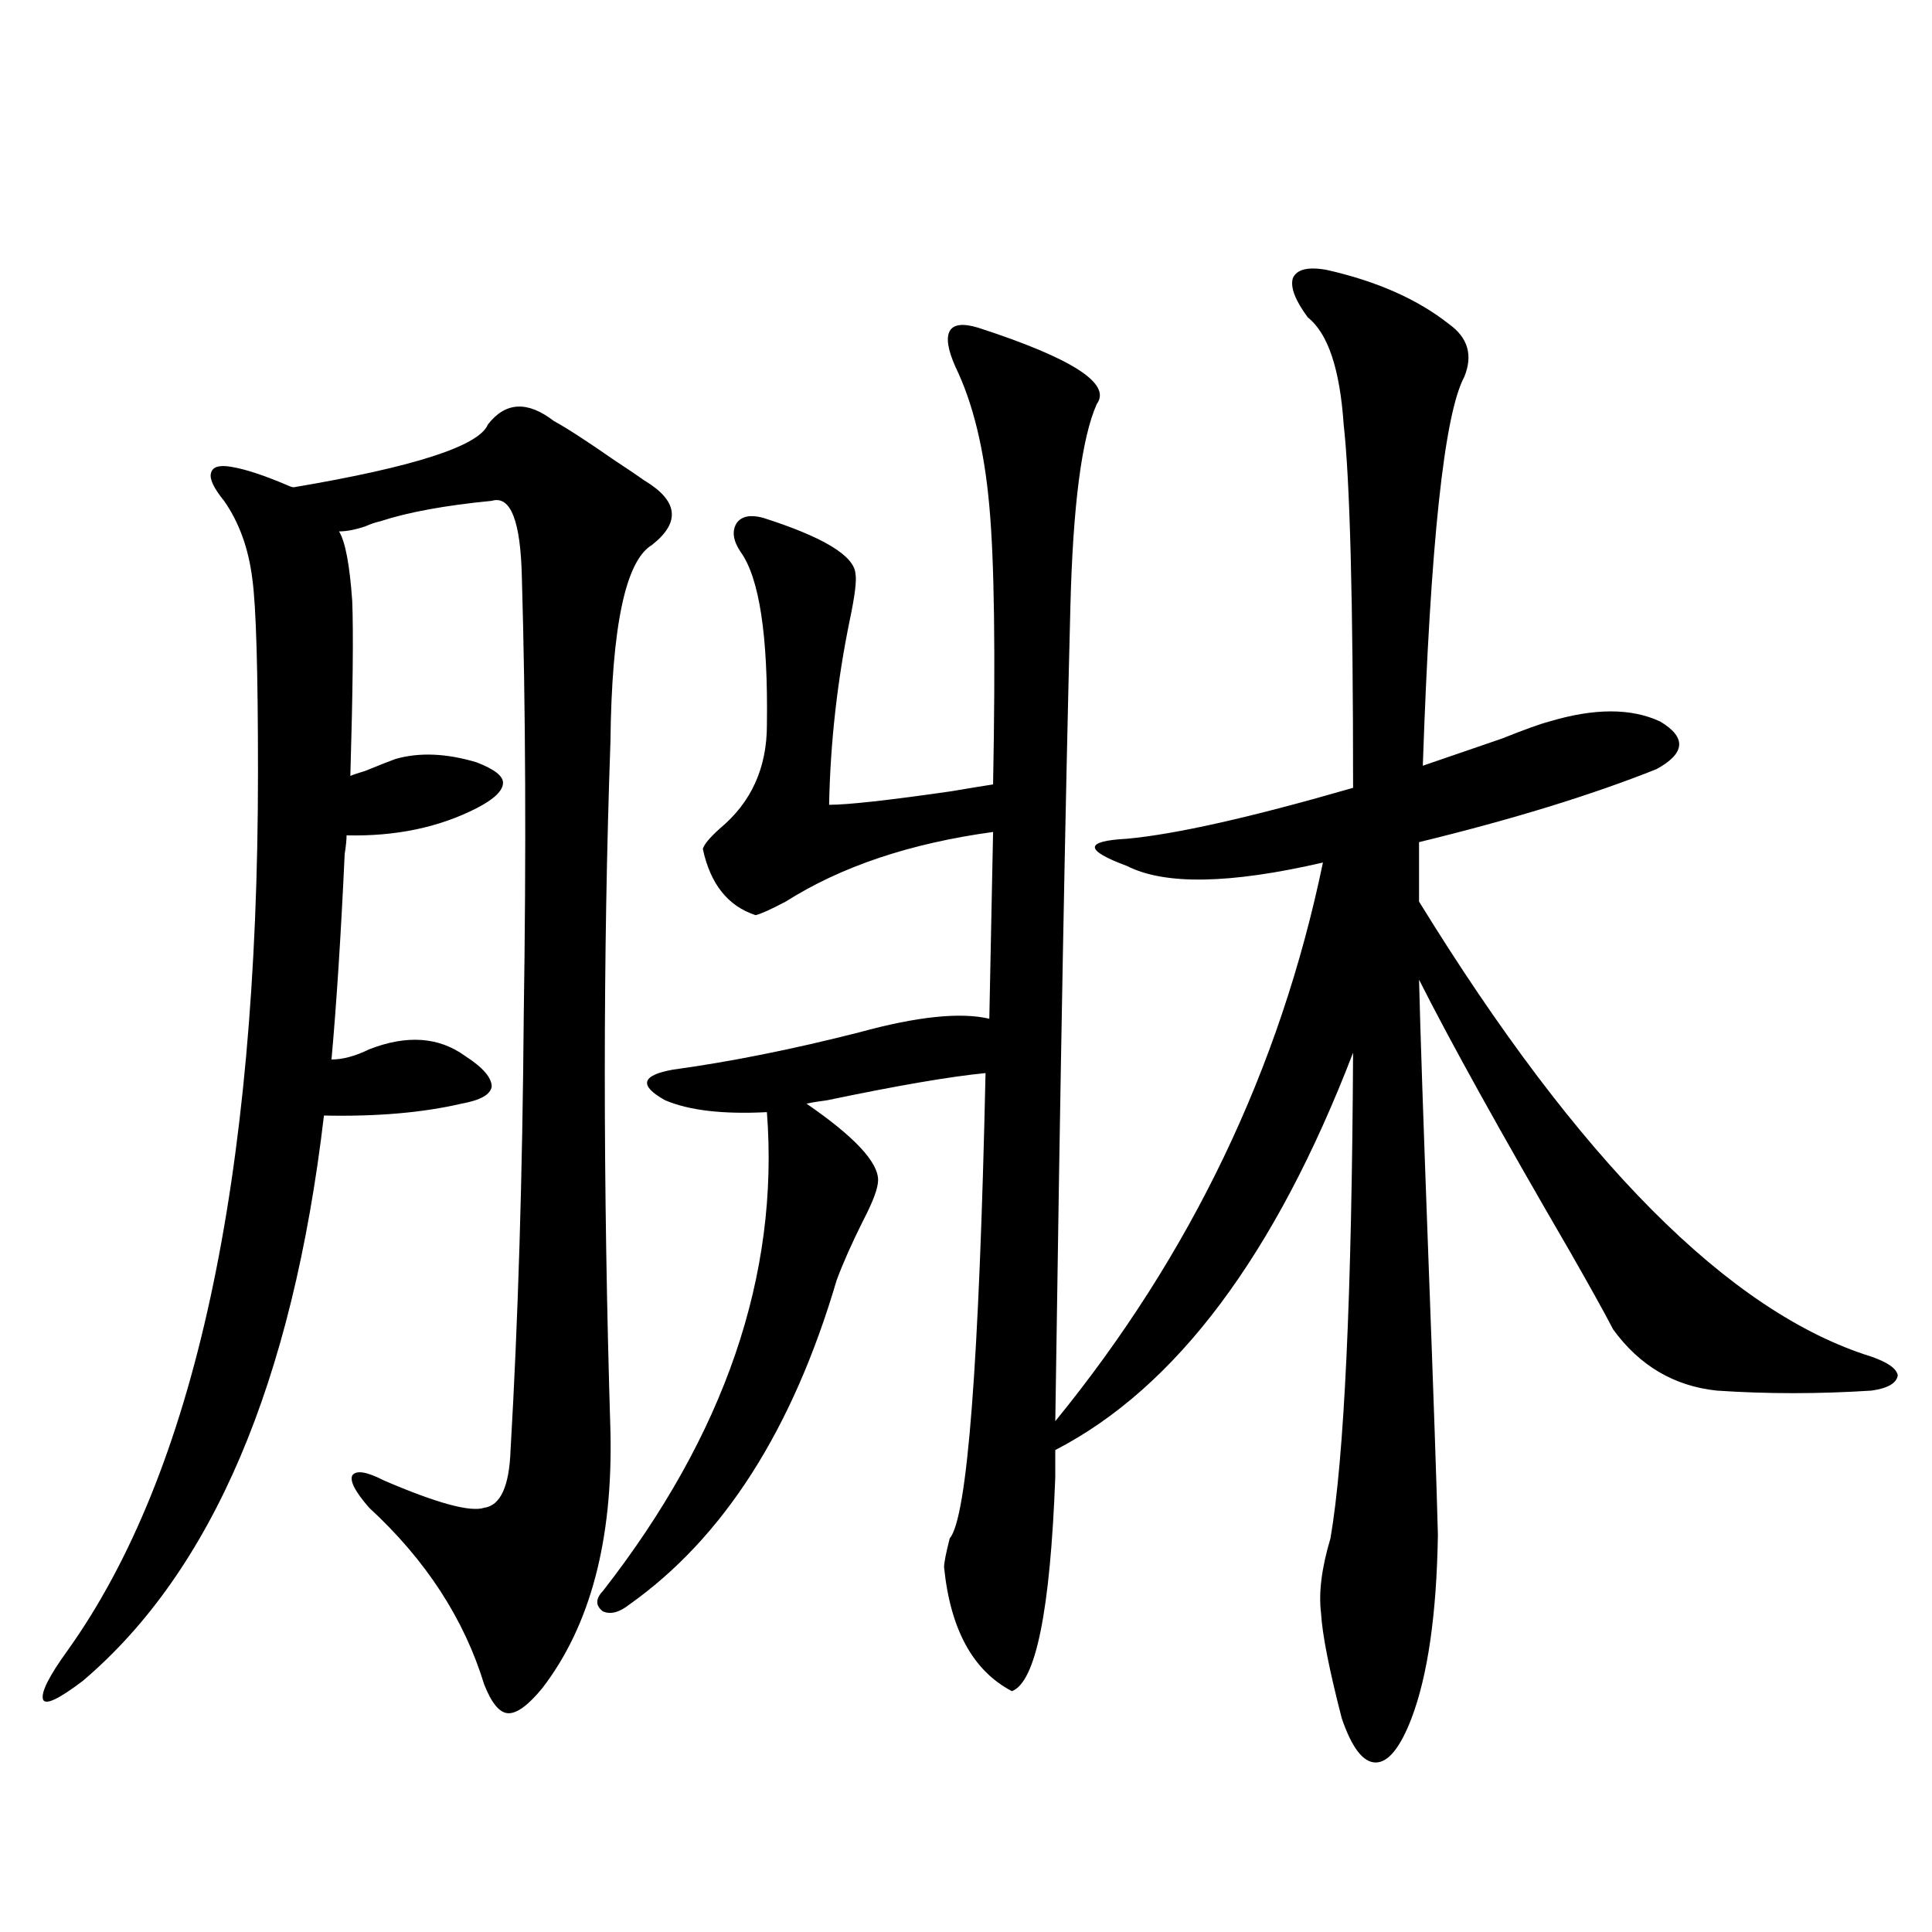 <?xml version="1.0" encoding="utf-8"?>
<!-- Generator: Adobe Illustrator 16.0.0, SVG Export Plug-In . SVG Version: 6.00 Build 0)  -->
<!DOCTYPE svg PUBLIC "-//W3C//DTD SVG 1.1//EN" "http://www.w3.org/Graphics/SVG/1.1/DTD/svg11.dtd">
<svg version="1.1" id="图层_1" xmlns="http://www.w3.org/2000/svg" xmlns:xlink="http://www.w3.org/1999/xlink" x="0px" y="0px"
	 width="1000px" height="1000px" viewBox="0 0 1000 1000" enable-background="new 0 0 1000 1000" xml:space="preserve">
<path d="M315.968,740.871c1.296,56.25-10.411,100.484-35.121,132.715c-7.164,8.789-13.018,13.184-17.561,13.184
	c-4.558,0-8.78-4.984-12.683-14.941c-10.411-33.988-30.243-64.448-59.511-91.406c-7.164-8.198-10.091-13.76-8.78-16.699
	c1.951-2.925,7.47-2.046,16.585,2.637c27.316,11.729,44.542,16.411,51.706,14.063c8.445-1.167,13.003-11.123,13.658-29.883
	c3.902-66.797,6.174-141.792,6.829-225c1.296-84.375,0.976-159.961-0.976-226.758c-0.655-29.292-5.854-42.476-15.609-39.551
	c-24.069,2.349-43.261,5.864-57.56,10.547c-2.606,0.591-5.213,1.47-7.805,2.637c-5.213,1.758-9.756,2.637-13.658,2.637
	c3.247,5.273,5.519,17.29,6.829,36.035c0.641,16.411,0.32,46.582-0.976,90.527c1.296-0.576,3.902-1.455,7.805-2.637
	c7.149-2.925,12.348-4.971,15.609-6.152c12.348-3.516,26.341-2.925,41.95,1.758c9.101,3.516,13.658,7.031,13.658,10.547
	c0,4.106-4.558,8.501-13.658,13.184c-19.512,9.971-41.95,14.653-67.315,14.063c0,2.349-0.335,5.576-0.976,9.668
	c-1.951,42.188-4.237,77.646-6.829,106.348c5.854,0,12.348-1.758,19.512-5.273c19.512-7.607,36.097-6.44,49.755,3.516
	c9.101,5.864,13.658,11.138,13.658,15.82c-0.655,4.106-5.854,7.031-15.609,8.789c-20.167,4.697-43.901,6.743-71.218,6.152
	c-16.265,138.291-57.895,235.85-124.875,292.676c-12.362,9.366-19.191,12.594-20.487,9.668c-1.311-3.516,2.927-12.016,12.683-25.488
	c65.685-91.982,98.534-243.457,98.534-454.395c0-52.734-0.976-86.133-2.927-100.195c-1.951-15.82-6.829-29.292-14.634-40.43
	c-5.213-6.44-7.484-11.123-6.829-14.063c0.641-3.516,4.223-4.683,10.731-3.516c7.149,1.182,16.905,4.395,29.268,9.668
	c1.296,0.591,2.271,0.879,2.927,0.879c62.438-10.547,95.928-21.382,100.485-32.52c9.101-11.714,20.487-12.305,34.146-1.758
	c6.494,3.516,16.905,10.259,31.219,20.215c7.149,4.697,12.348,8.213,15.609,10.547c17.561,10.547,18.856,21.685,3.902,33.398
	c-13.658,8.213-20.822,42.188-21.463,101.953C312.065,494.201,312.065,613.142,315.968,740.871z M686.69,139.699
	c26.006,5.864,47.148,15.244,63.413,28.125c9.756,7.031,12.348,16.123,7.805,27.246c-10.411,19.336-17.561,86.436-21.463,201.27
	c8.445-2.925,22.104-7.607,40.975-14.063c11.707-4.683,19.832-7.607,24.39-8.789c23.414-7.031,42.591-7.031,57.56,0
	c13.658,8.213,13.003,16.411-1.951,24.609c-33.825,13.486-74.8,26.079-122.924,37.793v30.762
	c82.59,134.185,160.637,212.695,234.141,235.547c8.445,2.939,13.003,6.152,13.658,9.668c-0.655,4.106-5.213,6.743-13.658,7.91
	c-27.316,1.758-53.992,1.758-79.998,0c-22.118-2.334-39.999-12.881-53.657-31.641c-4.558-8.789-12.042-22.261-22.438-40.43
	c-35.776-61.523-61.797-108.394-78.047-140.625c0.641,26.367,2.271,74.707,4.878,145.02c2.592,69.146,4.223,116.606,4.878,142.383
	c-0.655,41.007-5.213,72.647-13.658,94.922c-5.854,15.23-12.042,22.852-18.536,22.852c-6.509,0-12.362-7.621-17.561-22.852
	c-6.509-25.199-10.091-43.368-10.731-54.492c-1.311-10.547,0.32-23.428,4.878-38.672c7.149-41.597,11.052-125.381,11.707-251.367
	c-40.334,104.893-91.705,173.447-154.143,205.664v14.063c-2.606,69.132-10.091,106.046-22.438,110.742
	c-20.167-10.547-31.874-31.942-35.121-64.16c0-2.334,0.976-7.319,2.927-14.941c9.101-10.547,15.274-90.815,18.536-240.82
	c-18.216,1.758-45.532,6.455-81.949,14.063c-4.558,0.591-8.14,1.182-10.731,1.758c24.71,17.002,37.072,30.186,37.072,39.551
	c0,4.106-2.606,11.138-7.805,21.094c-5.854,11.729-10.411,21.973-13.658,30.762c-22.773,77.344-58.535,133.306-107.314,167.871
	c-5.213,4.093-9.756,5.273-13.658,3.516c-3.902-2.938-3.902-6.454,0-10.547c63.078-80.859,91.37-163.477,84.876-247.852
	c-22.773,1.182-40.334-0.879-52.682-6.152c-13.658-7.607-12.362-12.881,3.902-15.82c29.908-4.092,62.103-10.547,96.583-19.336
	c29.908-8.198,52.347-10.547,67.315-7.031l1.951-96.68c-42.926,5.864-78.702,17.881-107.314,36.035
	c-7.805,4.106-13.018,6.455-15.609,7.031c-14.313-4.683-23.414-16.108-27.316-34.277c0.641-2.334,3.567-5.85,8.78-10.547
	c16.25-13.472,24.39-31.338,24.39-53.613c0.641-46.279-3.902-76.162-13.658-89.648c-3.902-5.85-4.558-10.835-1.951-14.941
	c2.592-3.516,7.149-4.395,13.658-2.637c31.219,9.971,47.148,19.639,47.804,29.004c0.641,3.516-0.335,11.426-2.927,23.73
	c-6.509,31.641-10.091,63.584-10.731,95.801c9.756,0,30.884-2.334,63.413-7.031c10.396-1.758,17.561-2.925,21.463-3.516
	c1.296-67.964,0.641-116.016-1.951-144.141c-2.606-29.292-8.46-53.311-17.561-72.07c-3.902-8.789-4.878-14.941-2.927-18.457
	s6.829-4.092,14.634-1.758c48.779,15.82,69.267,29.004,61.462,39.551c-7.805,17.578-12.362,52.734-13.658,105.469
	c-2.606,101.377-5.213,241.699-7.805,420.996c70.242-86.133,116.415-182.51,138.533-289.16
	c-48.139,11.138-81.949,11.729-101.461,1.758c-11.066-4.092-16.585-7.319-16.585-9.668c0-2.334,5.519-3.804,16.585-4.395
	c25.365-2.334,64.389-11.123,117.07-26.367c0-96.68-1.631-159.37-4.878-188.086c-1.951-28.701-8.14-47.158-18.536-55.371
	c-6.509-8.789-9.115-15.518-7.805-20.215C671.081,139.411,676.935,137.941,686.69,139.699z"/>
</svg>
